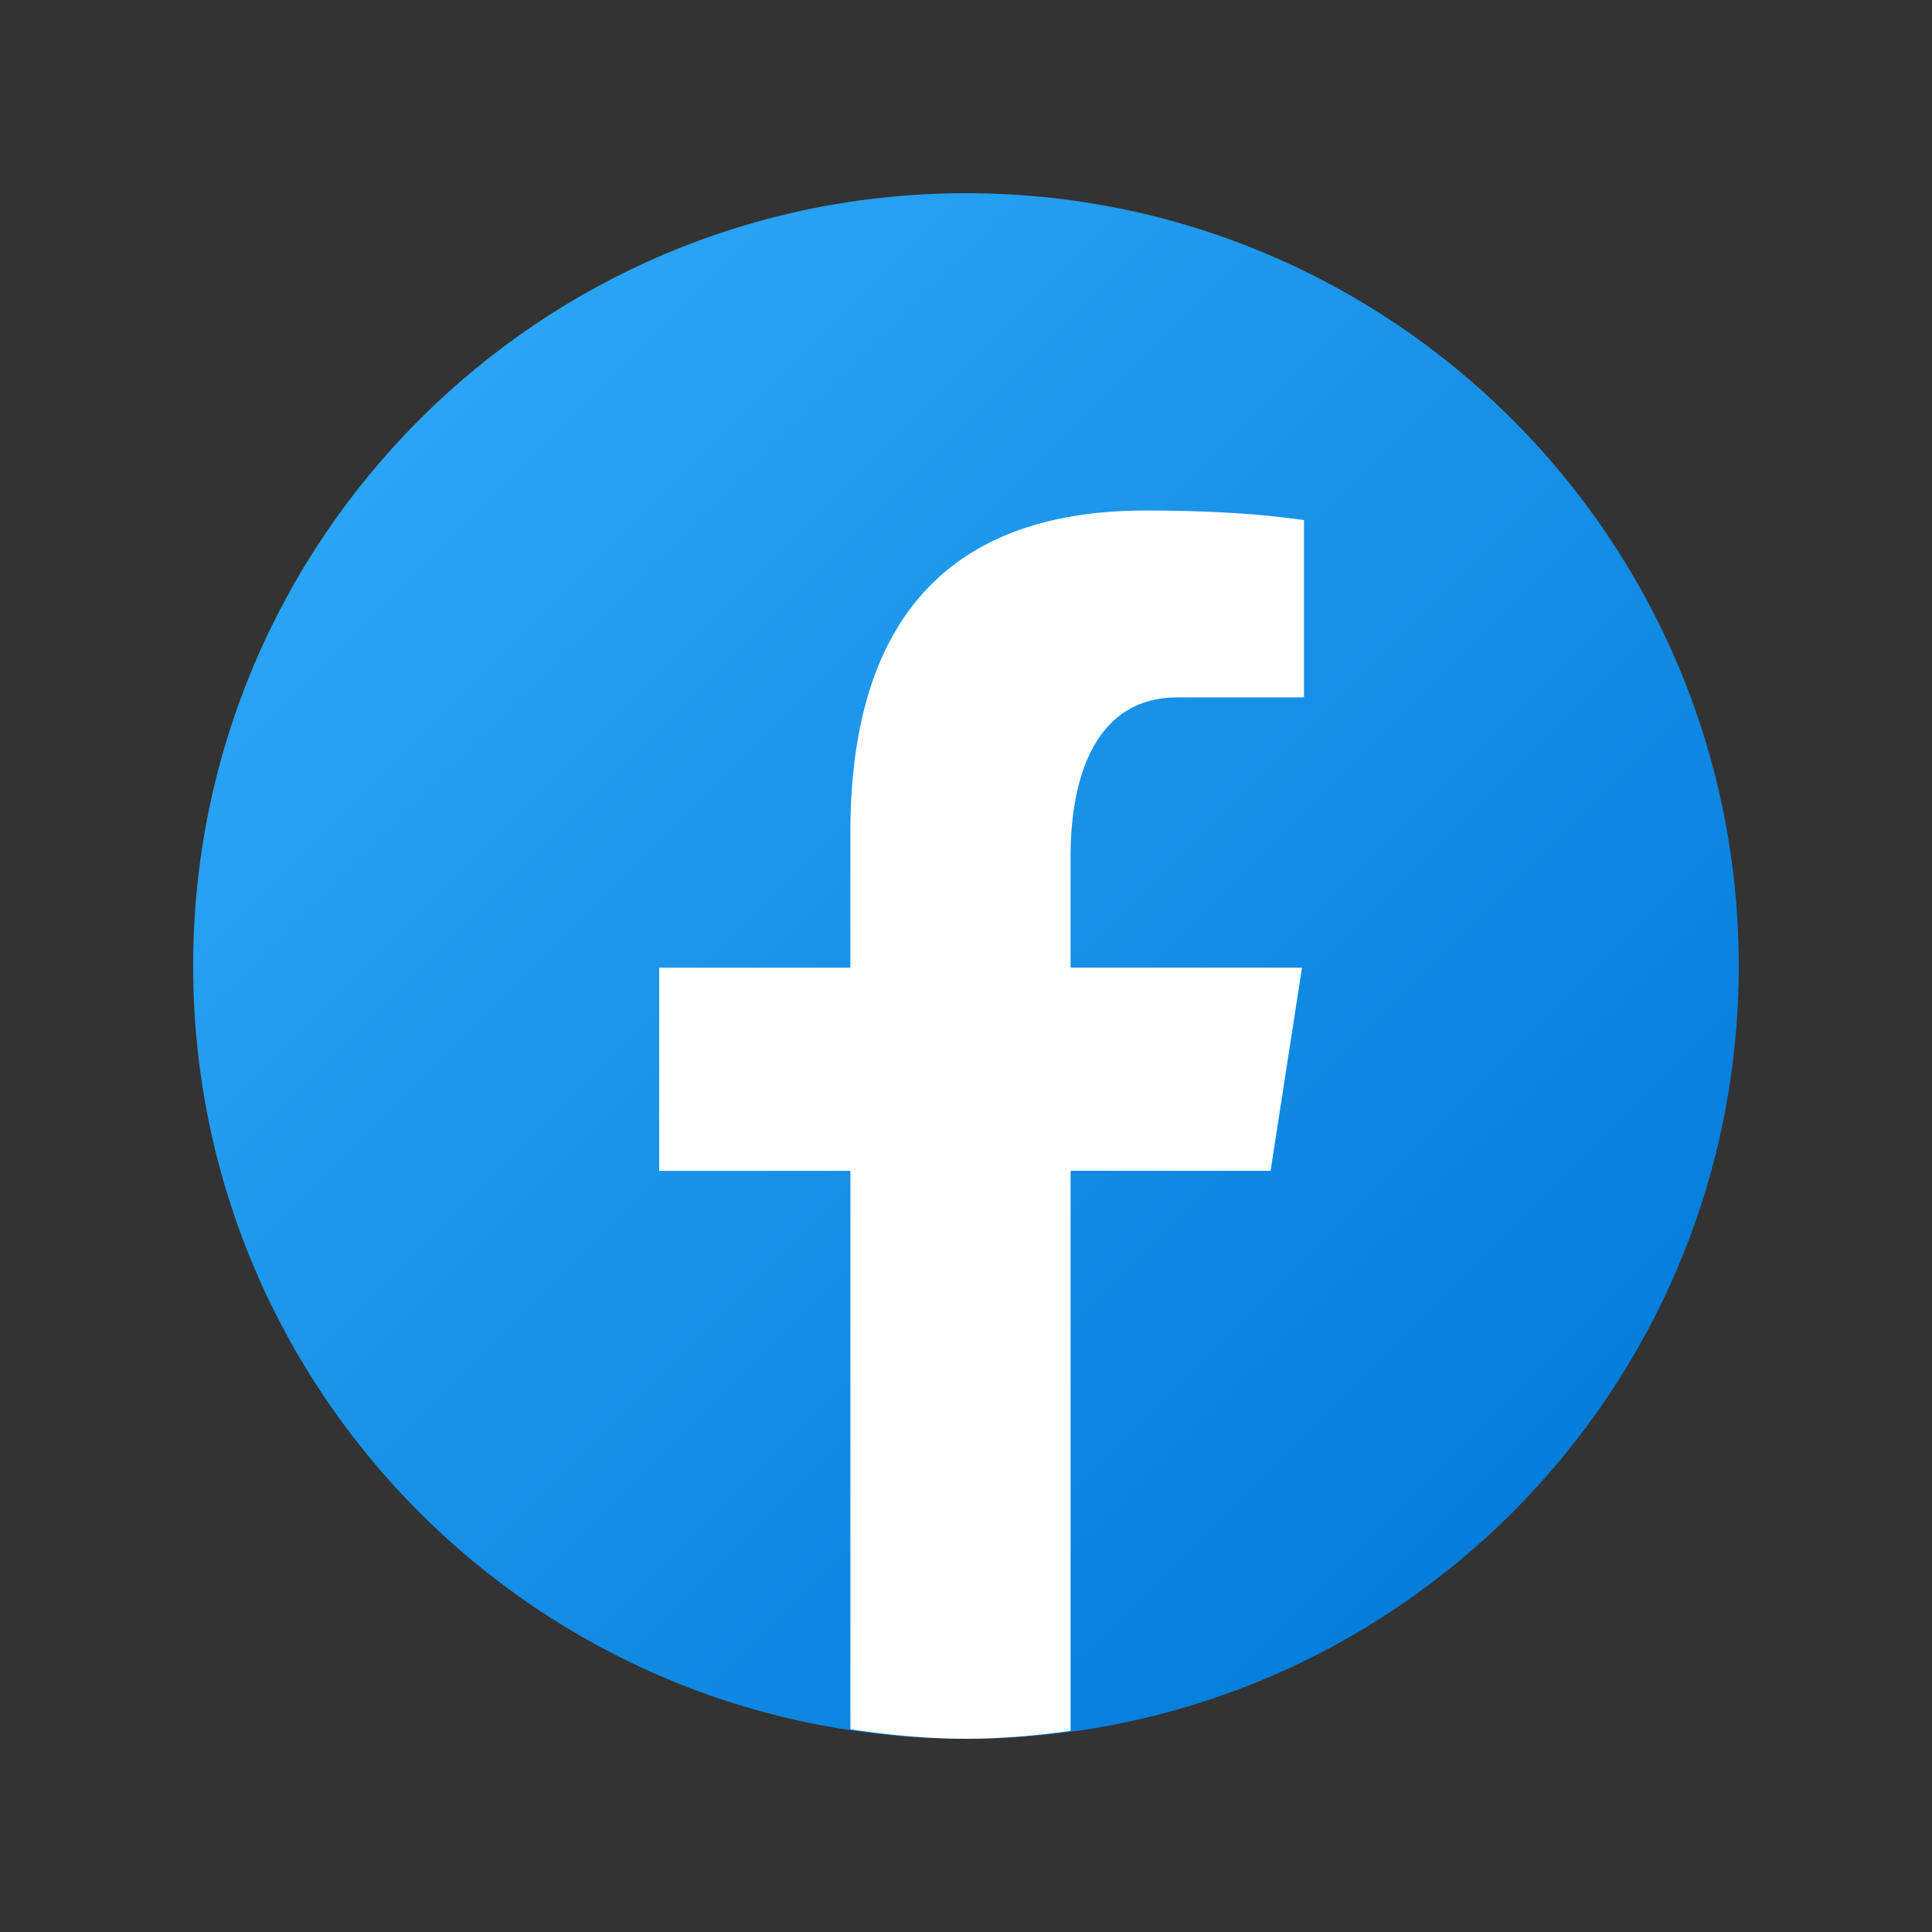 <svg width="32" height="32" viewBox="0 0 32 32" fill="none" xmlns="http://www.w3.org/2000/svg">
<rect x="0" y="0" width="32" height="32" fill="#333333" stroke="none"/>
<path d="M15.999 3.2C8.93 3.2 3.199 8.931 3.199 16C3.199 23.07 8.93 28.8 15.999 28.8C23.069 28.8 28.799 23.07 28.799 16C28.799 8.931 23.069 3.2 15.999 3.2Z" fill="url(#paint0_linear_1814_24213)"/>
<path d="M17.732 19.392H21.045L21.565 16.027H17.732V14.188C17.732 12.79 18.189 11.551 19.497 11.551H21.598V8.614C21.228 8.564 20.448 8.456 18.972 8.456C15.891 8.456 14.085 10.082 14.085 13.789V16.028H10.918V19.393H14.085V28.642C14.712 28.736 15.347 28.8 16 28.8C16.589 28.8 17.164 28.746 17.732 28.669V19.392Z" fill="white"/>
<defs>
<linearGradient id="paint0_linear_1814_24213" x1="7.035" y1="7.036" x2="26.633" y2="26.634" gradientUnits="userSpaceOnUse">
<stop stop-color="#2AA4F4"/>
<stop offset="1" stop-color="#007AD9"/>
</linearGradient>
</defs>
</svg>
